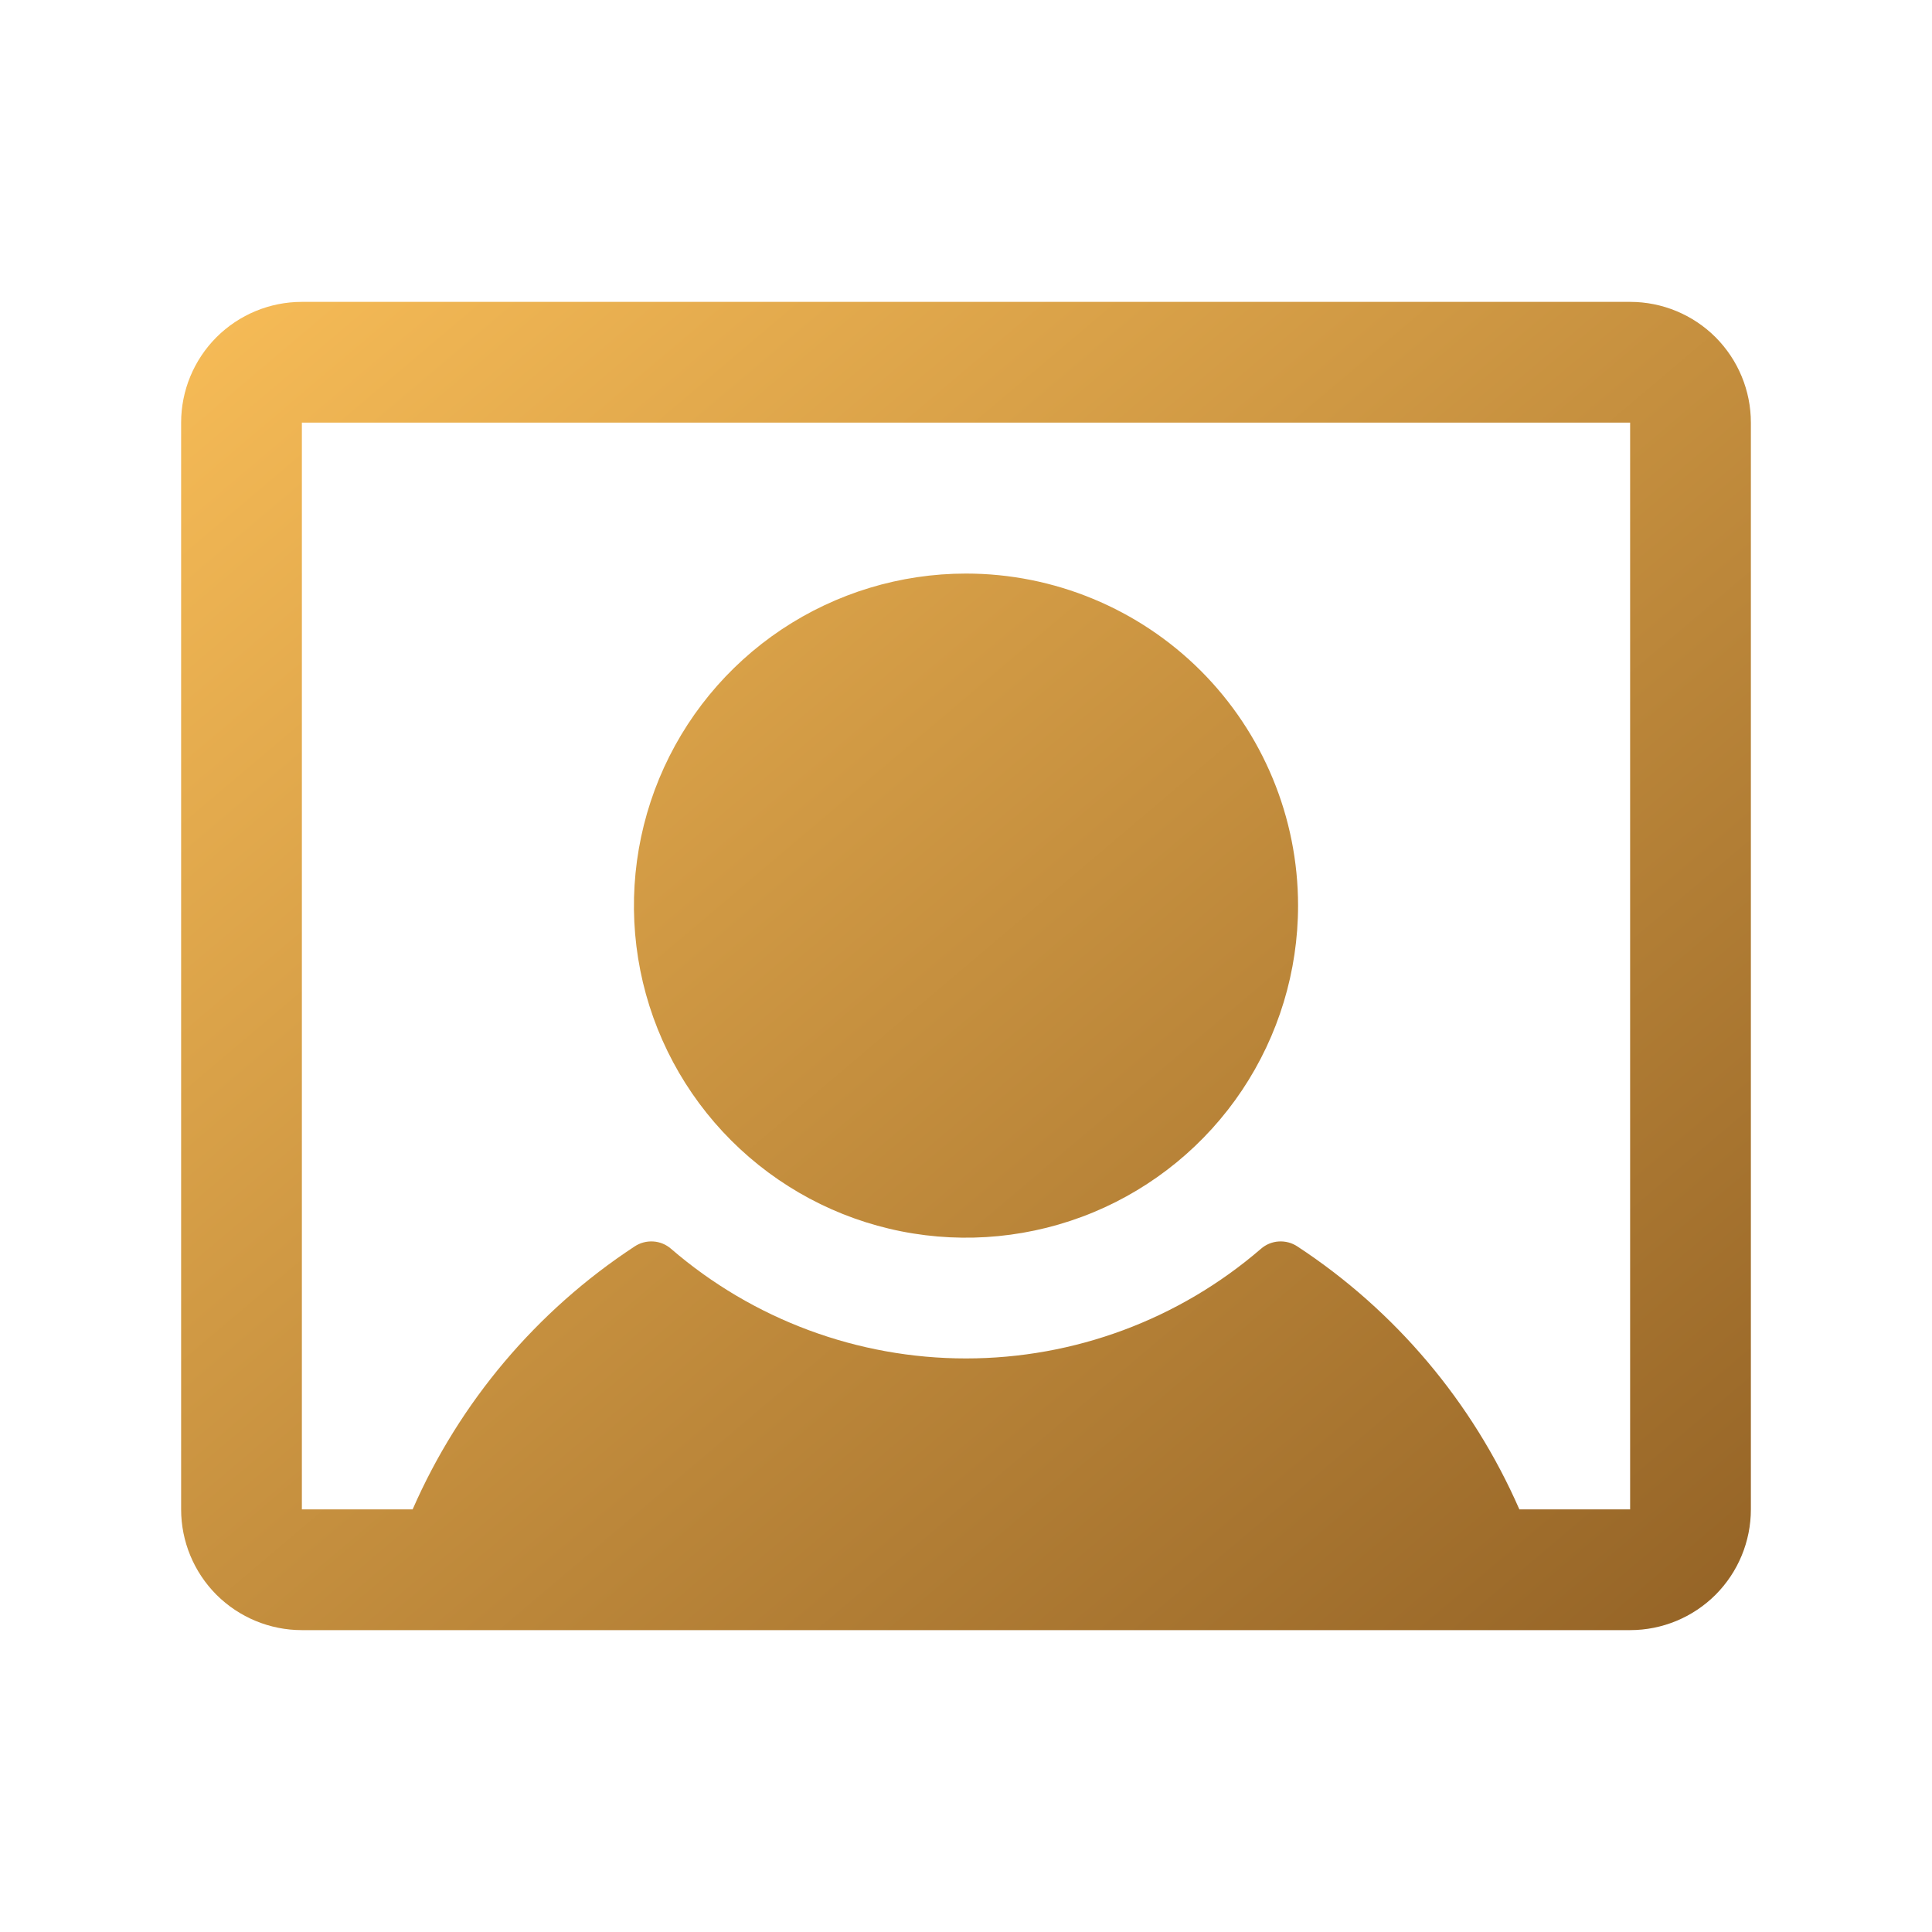 <svg width="24" height="24" viewBox="0 0 24 24" fill="none" xmlns="http://www.w3.org/2000/svg">
<path d="M16.125 11.25C16.125 12.066 15.883 12.863 15.43 13.542C14.977 14.22 14.332 14.749 13.579 15.061C12.825 15.373 11.995 15.455 11.195 15.296C10.395 15.137 9.66 14.744 9.083 14.167C8.506 13.59 8.113 12.855 7.954 12.055C7.795 11.255 7.877 10.425 8.189 9.671C8.501 8.918 9.03 8.273 9.708 7.82C10.387 7.367 11.184 7.125 12 7.125C13.094 7.125 14.143 7.56 14.917 8.333C15.69 9.107 16.125 10.156 16.125 11.25ZM21.75 5.25V18.75C21.75 19.148 21.592 19.529 21.311 19.811C21.029 20.092 20.648 20.25 20.25 20.25H3.75C3.352 20.25 2.971 20.092 2.689 19.811C2.408 19.529 2.25 19.148 2.25 18.75V5.25C2.25 4.852 2.408 4.471 2.689 4.189C2.971 3.908 3.352 3.75 3.75 3.75H20.25C20.648 3.75 21.029 3.908 21.311 4.189C21.592 4.471 21.75 4.852 21.75 5.25ZM20.25 18.75V5.25H3.75V18.75H5.126C5.709 17.417 6.667 16.282 7.883 15.484C7.952 15.438 8.033 15.417 8.115 15.422C8.197 15.427 8.274 15.459 8.336 15.513C9.355 16.392 10.655 16.875 12 16.875C13.345 16.875 14.645 16.392 15.664 15.513C15.726 15.459 15.803 15.427 15.885 15.422C15.967 15.417 16.048 15.438 16.117 15.484C17.333 16.282 18.291 17.417 18.874 18.75H20.25Z" fill="url(#paint0_linear_1196_126)"/>
<defs>
<linearGradient id="paint0_linear_1196_126" x1="2.25" y1="3.75" x2="18.522" y2="22.981" gradientUnits="userSpaceOnUse">
<stop stop-color="#F7BC57"/>
<stop offset="1" stop-color="#946326"/>
</linearGradient>
</defs>
</svg>
